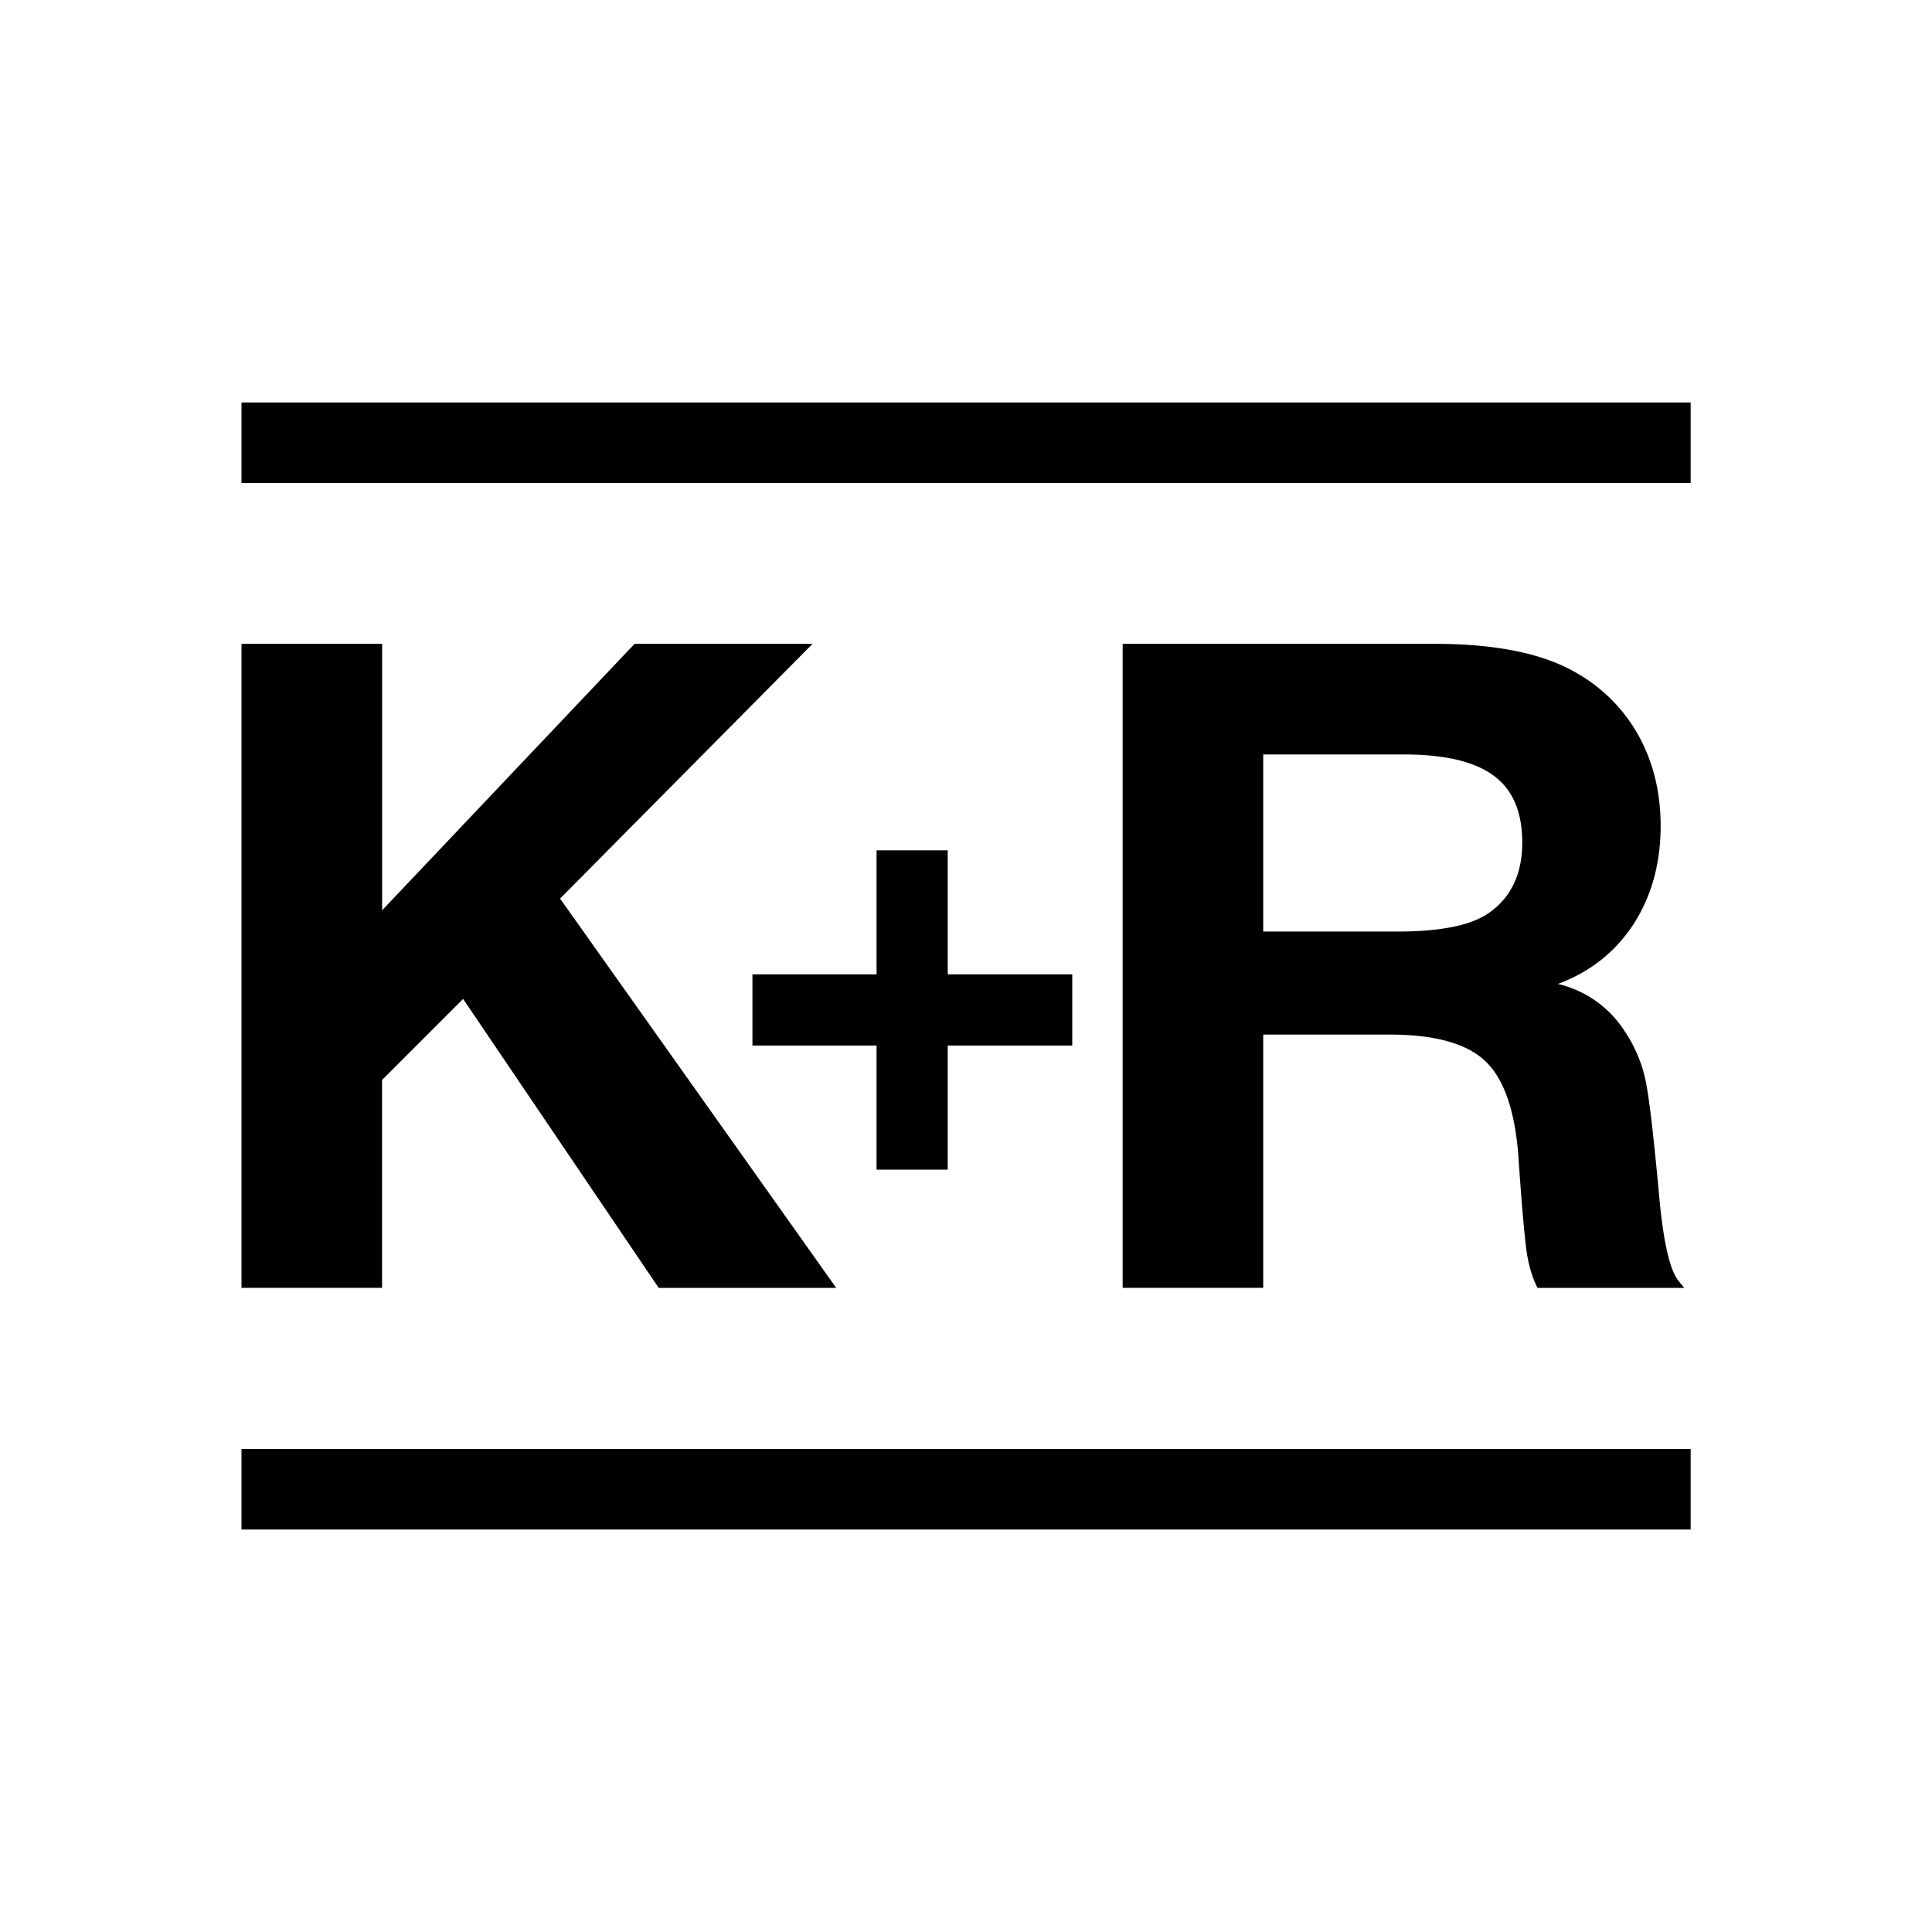 <svg width="24" height="24" viewBox="0 0 24 24" fill="none" xmlns="http://www.w3.org/2000/svg"><path fill-rule="evenodd" clip-rule="evenodd" d="M21.003 6H3V5h18.002v1Zm0 13H3v-1h18.002v1ZM6.958 11.162l3.136-3.164H7.883l-3.136 3.31v-3.31H3v8h1.746v-2.582l1.007-1.007 2.43 3.59h2.205l-3.431-4.837Zm2.39.942h1.541v-1.541h.884v1.541h1.547v.884h-1.547v1.542h-.884v-1.542H9.347v-.883Zm6.344-.532v-2.2h1.74c.511 0 .885.087 1.122.263.238.174.356.452.356.83 0 .392-.139.684-.416.877-.219.153-.597.23-1.133.23h-1.669Zm2.13-3.574h-3.876v8h1.746v-3.146h1.57c.56 0 .953.109 1.185.326.232.216.37.608.414 1.173.043.635.08 1.04.106 1.215.028.176.073.32.134.433h1.822l-.076-.093c-.105-.135-.184-.48-.235-1.034-.069-.756-.126-1.24-.17-1.45a1.736 1.736 0 0 0-.257-.608 1.35 1.35 0 0 0-.832-.591c.401-.15.714-.397.94-.744.223-.347.336-.753.336-1.221 0-.412-.09-.782-.269-1.111a2.02 2.02 0 0 0-.777-.788c-.409-.24-.996-.361-1.762-.361Z" fill="#000"/></svg>